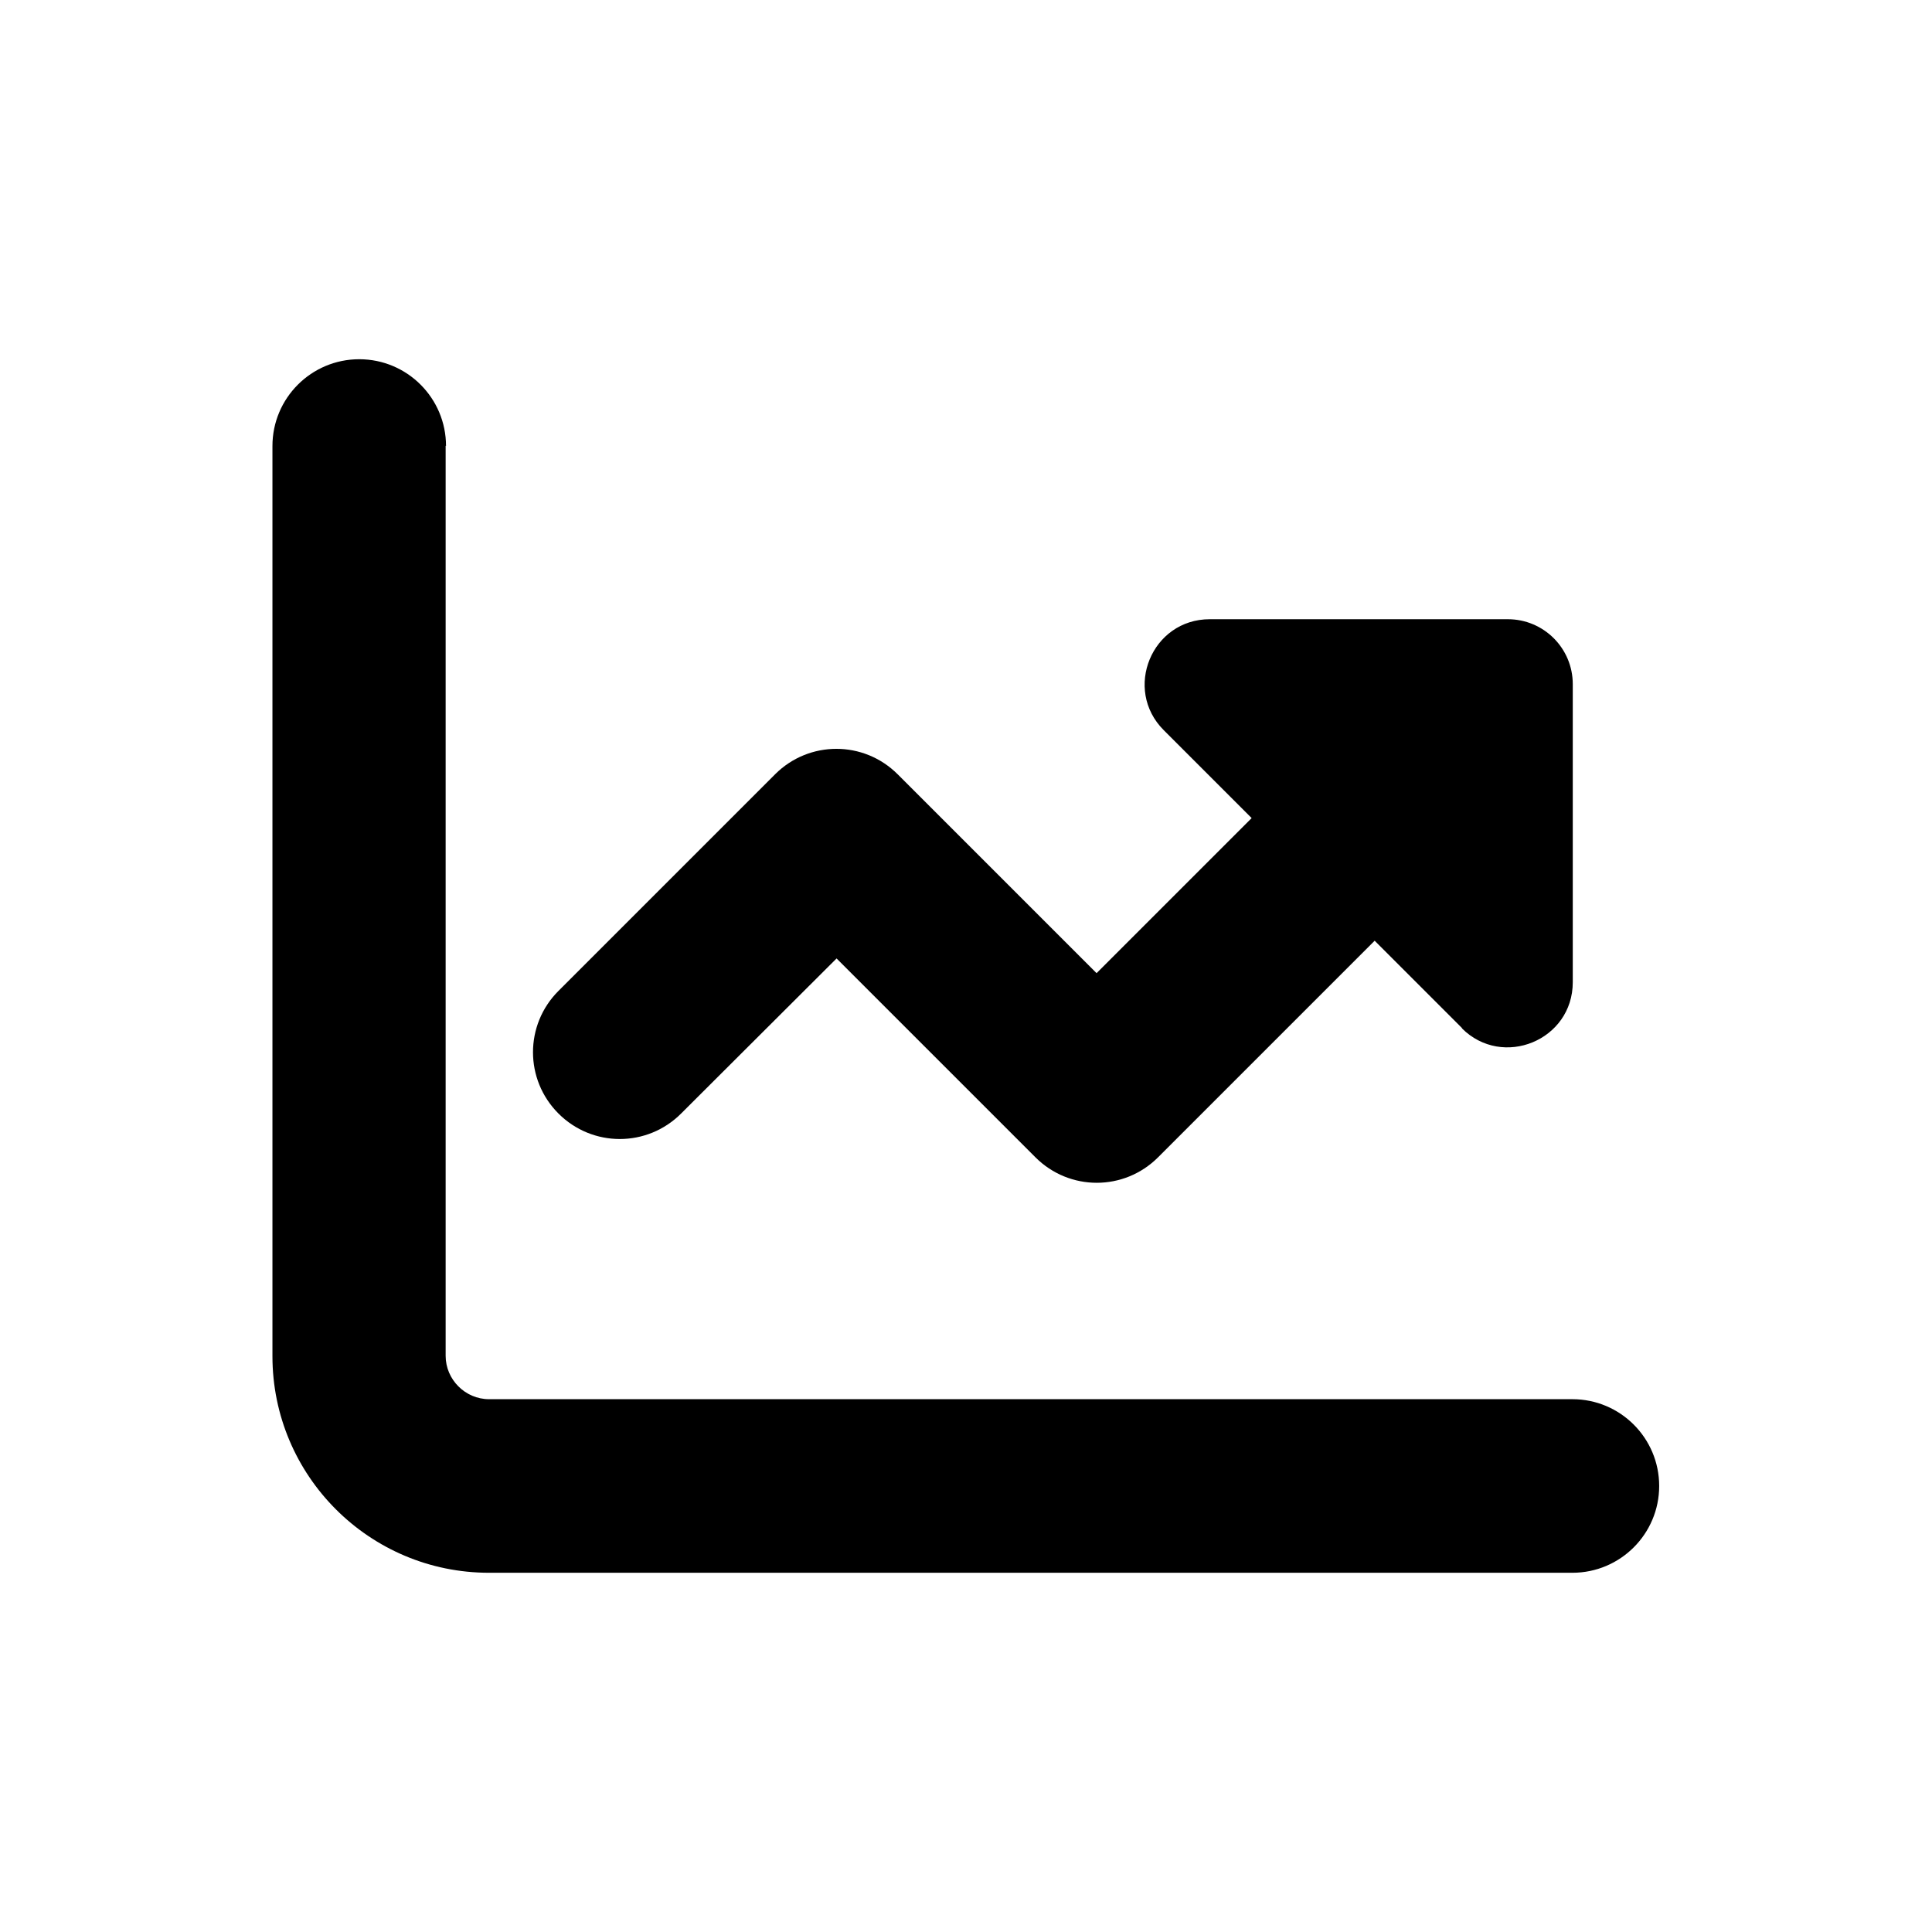 <svg xmlns="http://www.w3.org/2000/svg" viewBox="0 0 512 512"><path d="M118.2 118.2c0-12.7-10.3-23-23-23s-23 10.3-23 23l0 241.2c0 31.7 25.7 57.4 57.4 57.4l287.1 0c12.7 0 23-10.3 23-23s-10.3-23-23-23l-287.1 0c-6.3 0-11.5-5.2-11.5-11.5l0-241.2zM387.4 272.5c10.8 10.8 29.4 3.2 29.4-12.2l0-79c0-9.5-7.7-17.2-17.2-17.2l-79 0c-15.4 0-23 18.6-12.2 29.4l23.3 23.3-41.1 41.1-52.7-52.7c-9-9-23.5-9-32.5 0l-57.4 57.4c-9 9-9 23.5 0 32.5s23.5 9 32.5 0l41.2-41.1 52.7 52.7c9 9 23.5 9 32.5 0l57.4-57.4 23.2 23.2z"></path></svg>